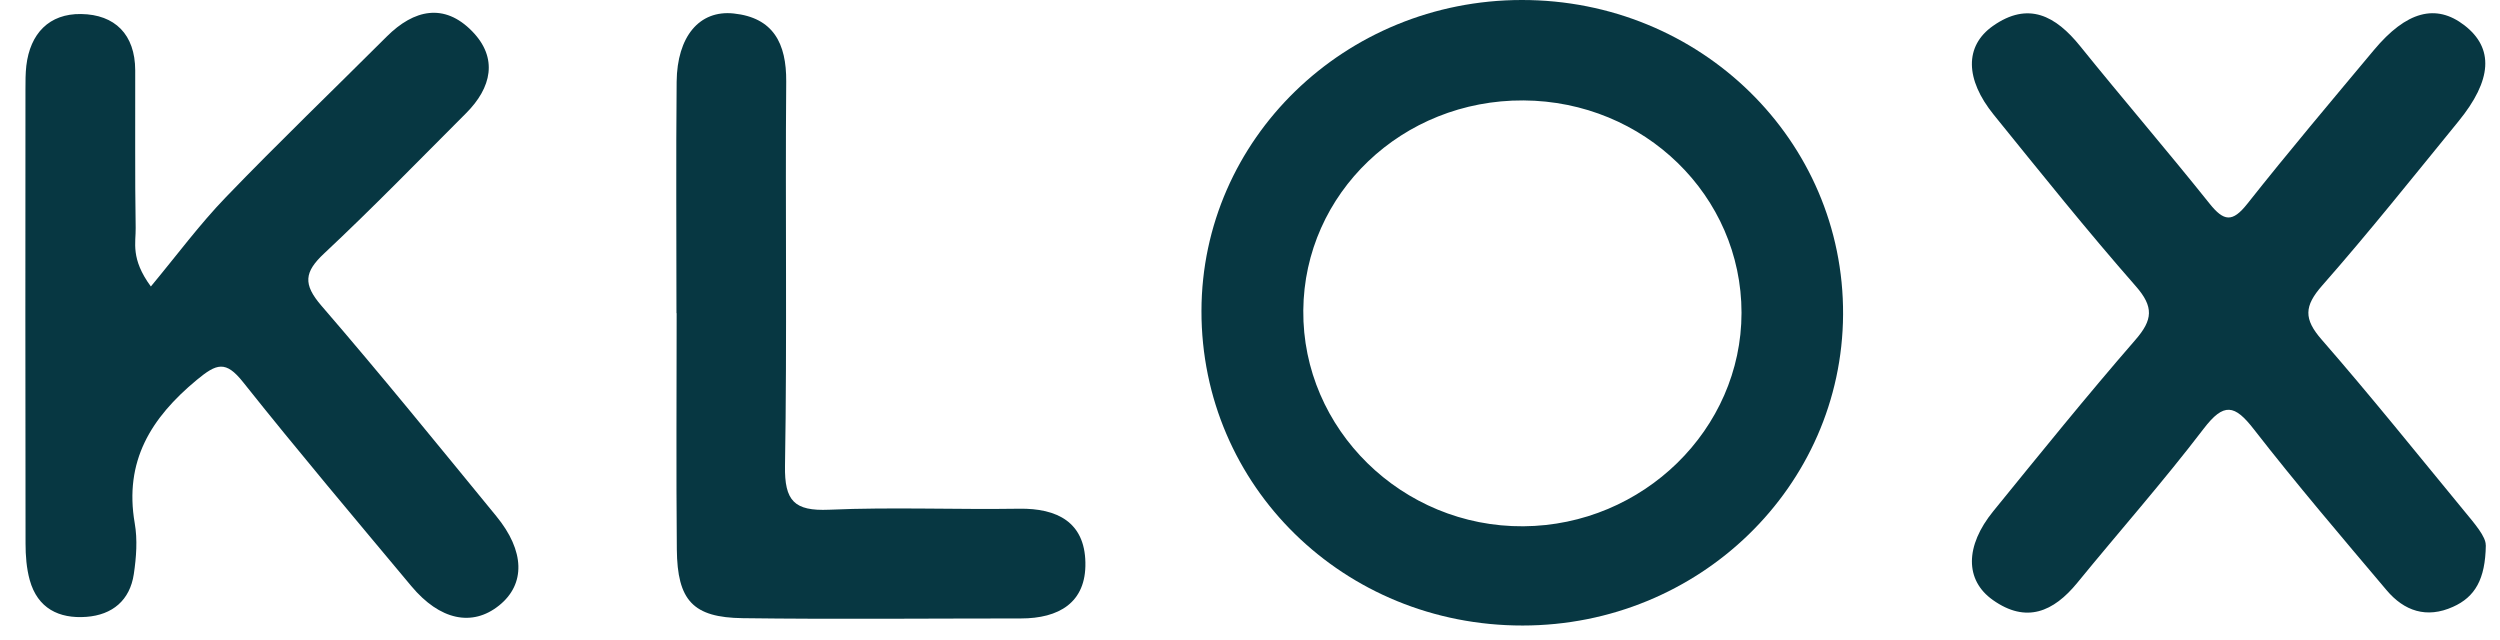 <svg width="82" height="21" viewBox="0 0 82 21" fill="none" xmlns="http://www.w3.org/2000/svg">
<path d="M49.944 20.517C44.075 20.523 39.399 15.939 39.408 10.198C39.417 4.563 44.112 0.006 49.911 6.0495e-06C55.773 -0.006 60.483 4.603 60.453 10.317C60.422 15.957 55.731 20.514 49.944 20.517ZM49.968 3.294C45.994 3.273 42.779 6.339 42.748 10.182C42.715 14.078 45.991 17.29 49.965 17.262C53.894 17.235 57.119 14.081 57.122 10.262C57.122 6.424 53.934 3.316 49.968 3.294V3.294Z" fill="#073742"/>
<path d="M4.947 9.398C5.807 8.364 6.549 7.357 7.412 6.464C9.135 4.676 10.929 2.952 12.689 1.195C13.58 0.308 14.574 0.091 15.486 1.025C16.344 1.903 16.124 2.876 15.288 3.712C13.745 5.256 12.226 6.82 10.633 8.312C9.977 8.925 9.935 9.322 10.542 10.027C12.497 12.29 14.379 14.614 16.276 16.927C17.219 18.074 17.24 19.163 16.368 19.861C15.489 20.566 14.425 20.343 13.491 19.224C11.64 17.006 9.773 14.797 7.973 12.534C7.403 11.817 7.107 11.921 6.454 12.461C4.947 13.711 4.069 15.13 4.419 17.162C4.514 17.701 4.471 18.281 4.389 18.83C4.261 19.69 3.687 20.169 2.833 20.233C1.933 20.3 1.232 19.953 0.975 19.025C0.869 18.641 0.838 18.226 0.838 17.826C0.829 12.857 0.832 7.888 0.835 2.919C0.835 2.666 0.835 2.409 0.863 2.159C0.988 1.095 1.616 0.445 2.659 0.46C3.77 0.476 4.432 1.131 4.435 2.306C4.441 4.029 4.422 5.753 4.45 7.476C4.459 7.958 4.276 8.48 4.947 9.395V9.398Z" fill="#073742"/>
<path d="M81.535 17.885C81.519 19.001 81.181 19.581 80.458 19.904C79.591 20.295 78.856 20.041 78.28 19.358C76.809 17.616 75.327 15.881 73.927 14.081C73.295 13.266 72.942 13.196 72.28 14.062C70.959 15.792 69.513 17.43 68.134 19.117C67.356 20.069 66.462 20.456 65.367 19.681C64.443 19.029 64.452 17.906 65.379 16.768C66.914 14.88 68.442 12.989 70.037 11.152C70.614 10.491 70.651 10.066 70.05 9.383C68.448 7.556 66.926 5.655 65.395 3.764C64.452 2.599 64.437 1.51 65.364 0.854C66.532 0.03 67.429 0.522 68.229 1.513C69.629 3.249 71.084 4.939 72.475 6.68C72.942 7.263 73.222 7.303 73.71 6.687C75.062 4.978 76.468 3.313 77.865 1.641C78.93 0.366 79.9 0.11 80.833 0.83C81.803 1.58 81.748 2.623 80.632 3.987C79.158 5.793 77.706 7.617 76.166 9.368C75.574 10.042 75.559 10.463 76.151 11.14C77.749 12.973 79.271 14.871 80.818 16.75C81.172 17.18 81.544 17.607 81.532 17.888L81.535 17.885Z" fill="#073742"/>
<path d="M22.188 10.274C22.188 7.742 22.17 5.21 22.194 2.678C22.21 1.201 22.936 0.323 24.064 0.442C25.364 0.579 25.797 1.421 25.788 2.675C25.754 6.878 25.818 11.082 25.748 15.282C25.73 16.429 26.05 16.768 27.194 16.719C29.268 16.628 31.349 16.719 33.429 16.686C34.683 16.667 35.577 17.134 35.601 18.449C35.629 19.773 34.722 20.285 33.487 20.285C30.446 20.285 27.404 20.316 24.363 20.276C22.731 20.255 22.216 19.699 22.2 18.019C22.176 15.438 22.194 12.854 22.194 10.27L22.188 10.274Z" fill="#073742"/>
</svg>
